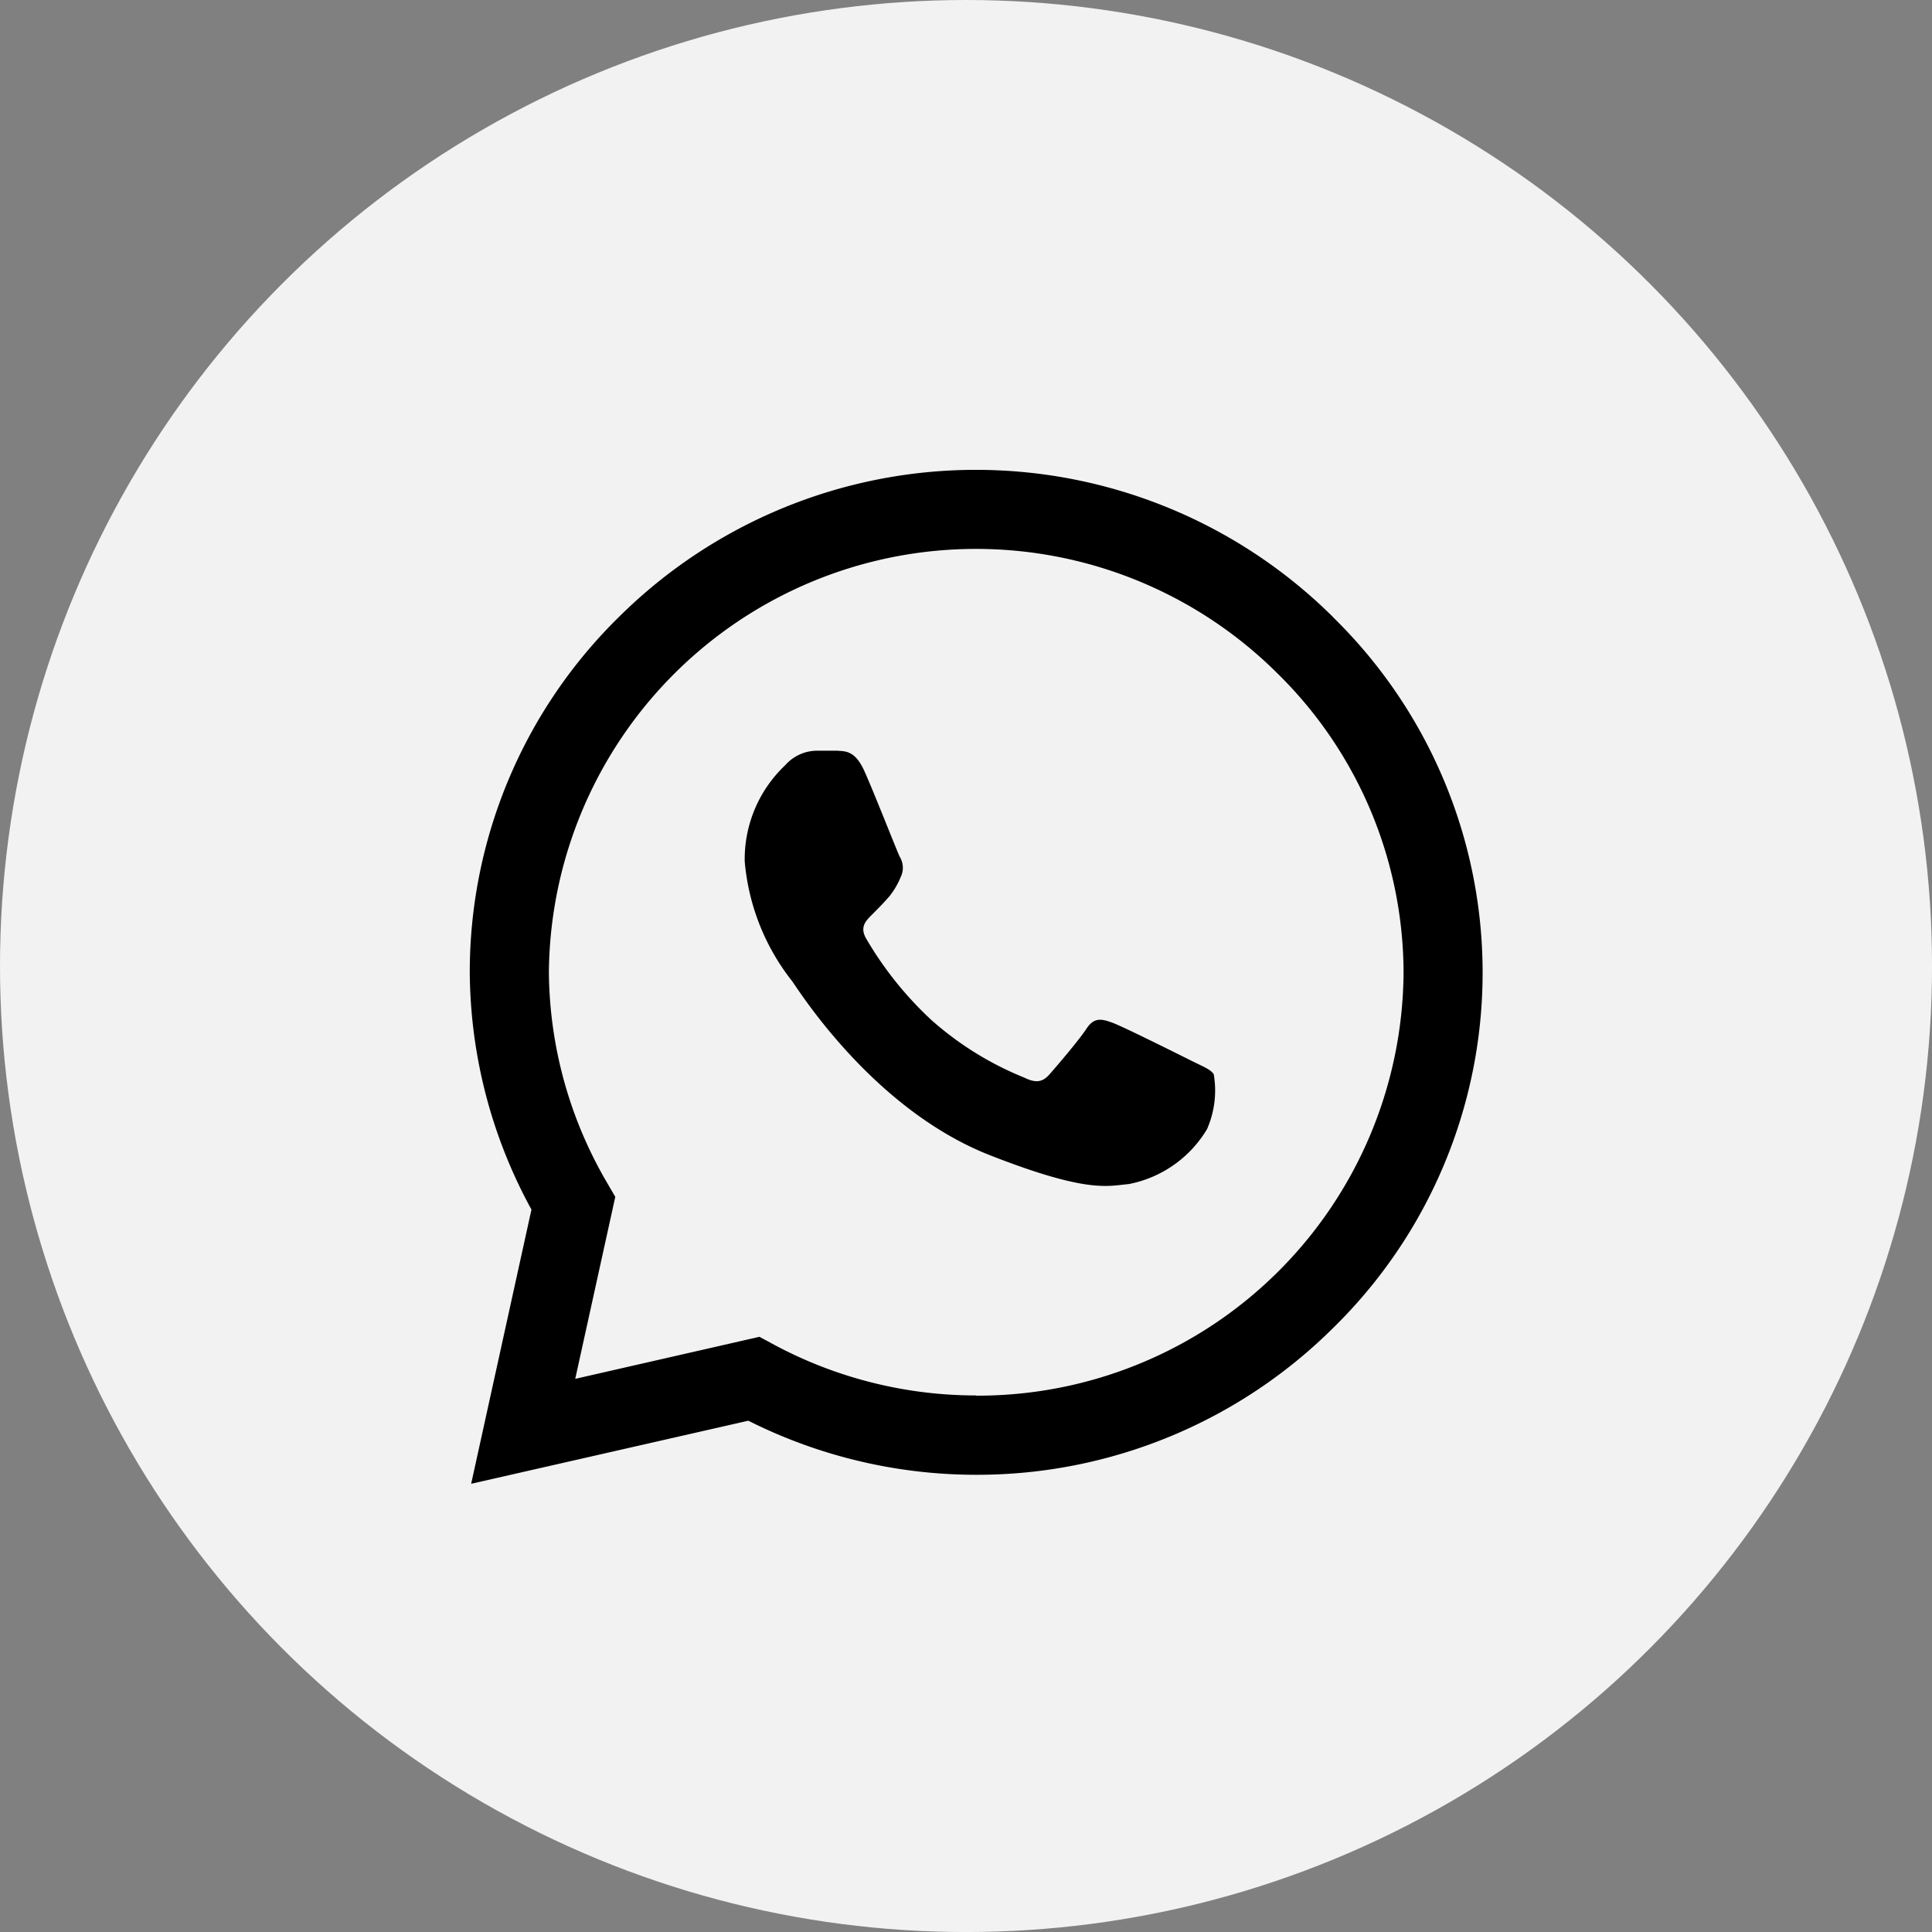<?xml version="1.0" encoding="UTF-8"?>
<svg xmlns="http://www.w3.org/2000/svg" width="65.523" height="65.523" viewBox="0 0 65.523 65.523">
  <rect x="0" y="0" width="65.523" height="65.523" fill="#808080" stroke="none"/>
  <g id="Group_5222" data-name="Group 5222" transform="translate(-657.294 -14576.361)">
    <g id="Group_5189" data-name="Group 5189" transform="translate(657.294 14576.361)">
      <circle id="Ellipse_44" data-name="Ellipse 44" cx="32.762" cy="32.762" r="32.762" transform="translate(0)" fill="#f2f2f2"></circle>
      <g id="whatsapp" transform="translate(15.932 15.933)">
        <path id="Path_77895" data-name="Path 77895" d="M29.276,4.993a17.185,17.185,0,0,0-24.219,0A16.869,16.869,0,0,0,0,17.033v.008a16.956,16.956,0,0,0,2.092,8.048l-2.045,9.3,9.4-2.139a17.211,17.211,0,0,0,7.719,1.834h.007a17.13,17.13,0,0,0,12.118-4.99,16.858,16.858,0,0,0-.018-24.1Zm-12.1,26.4h-.006a14.506,14.506,0,0,1-6.9-1.748l-.445-.241L3.577,30.83l1.358-6.172-.262-.451a14.345,14.345,0,0,1-1.99-7.167,14.487,14.487,0,0,1,24.7-10.144,14.266,14.266,0,0,1,4.286,10.151A14.443,14.443,0,0,1,17.175,31.4Zm0,0" transform="translate(0)"></path>
        <path id="Path_77896" data-name="Path 77896" d="M142.042,141.863h-.753a1.446,1.446,0,0,0-1.048.49,4.384,4.384,0,0,0-1.375,3.266,7.605,7.605,0,0,0,1.6,4.05c.2.261,2.718,4.341,6.711,5.911,3.319,1.3,3.994,1.045,4.715.98a3.968,3.968,0,0,0,2.652-1.861,3.264,3.264,0,0,0,.229-1.862c-.1-.163-.36-.261-.753-.457s-2.319-1.159-2.679-1.29-.622-.2-.884.2-1.034,1.3-1.263,1.558-.458.294-.851.1a10.862,10.862,0,0,1-3.146-1.951,12.039,12.039,0,0,1-2.208-2.754c-.229-.392-.024-.6.173-.8.177-.175.415-.415.612-.644a2.648,2.648,0,0,0,.383-.653.719.719,0,0,0-.033-.686c-.1-.2-.852-2.132-1.2-2.907h0c-.294-.652-.6-.674-.884-.686Zm0,0" transform="translate(-129.541 -132.336)"></path>
      </g>
    </g>
  </g>
</svg>
